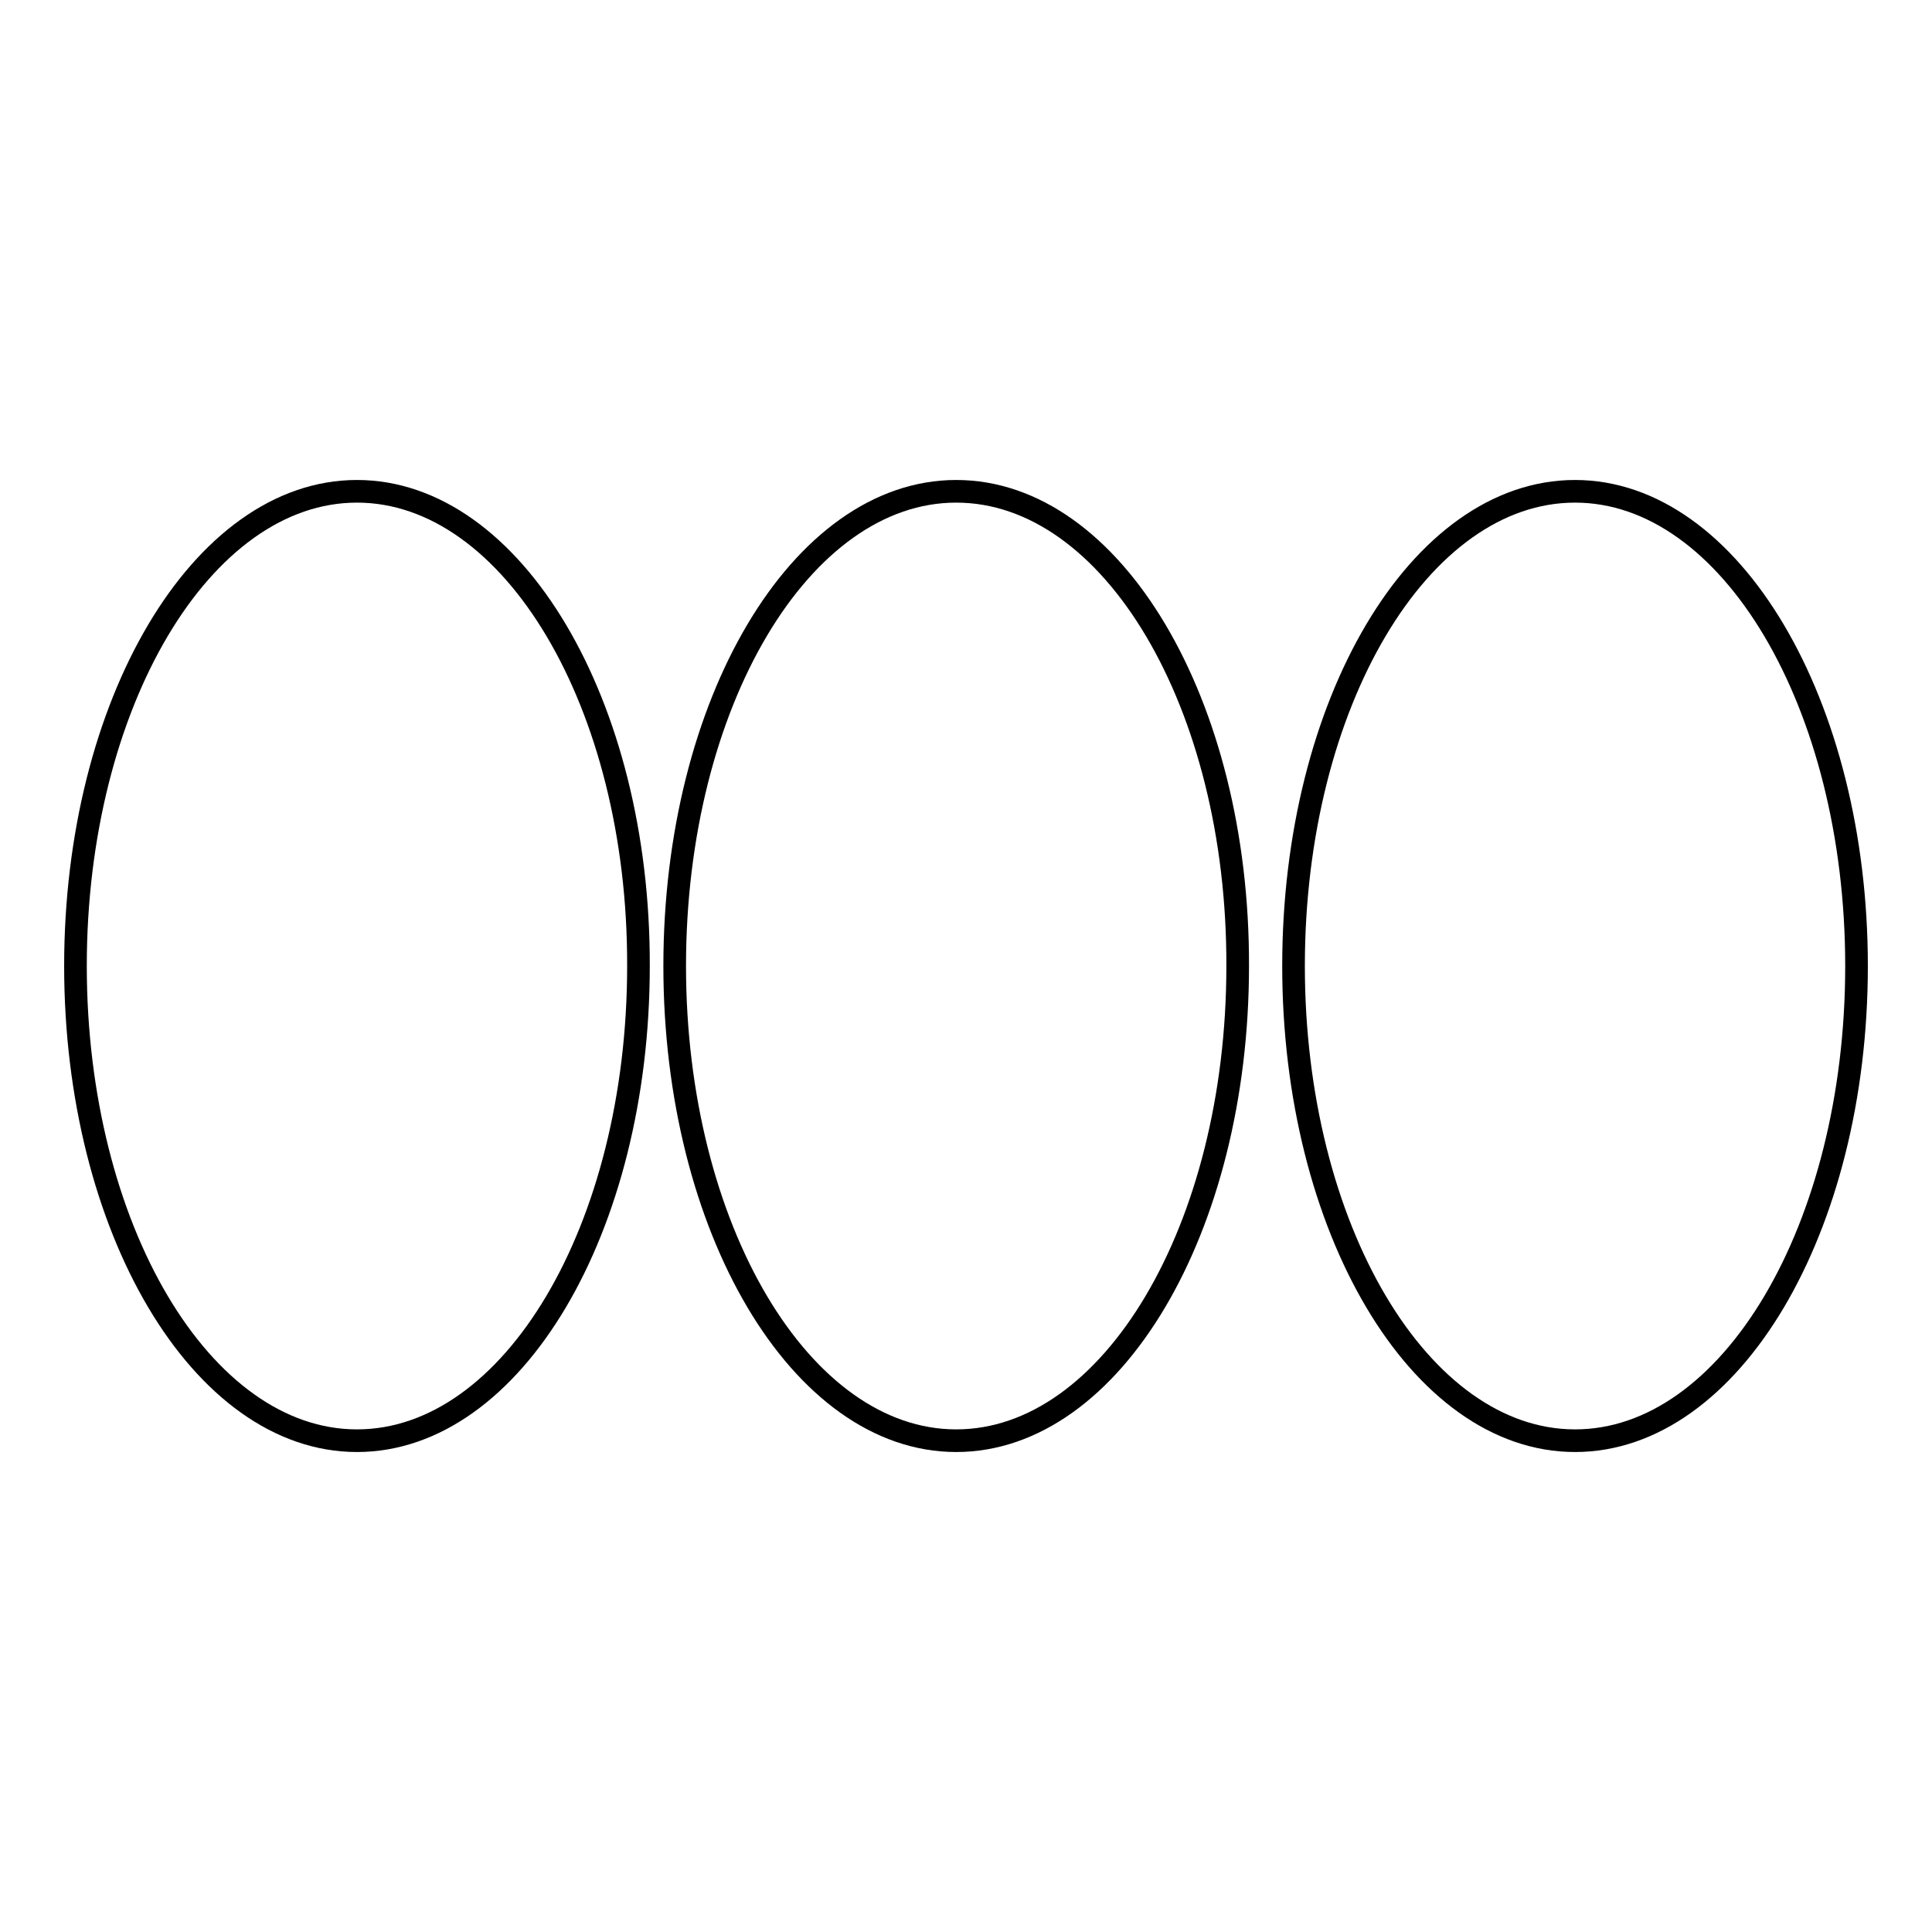 <?xml version="1.0" encoding="utf-8"?>
<!-- Svg Vector Icons : http://www.onlinewebfonts.com/icon -->
<!DOCTYPE svg PUBLIC "-//W3C//DTD SVG 1.1//EN" "http://www.w3.org/Graphics/SVG/1.1/DTD/svg11.dtd">
<svg version="1.1" xmlns="http://www.w3.org/2000/svg" xmlns:xlink="http://www.w3.org/1999/xlink" x="0px" y="0px" viewBox="0 0 256 256" enable-background="new 0 0 256 256" xml:space="preserve">
<g><g><path stroke-width="3" fill-opacity="0" stroke="#000000"  d="M126.7,65.1c-20.6,0-37.3,28.1-37.3,62.9c0,34.7,16.7,62.9,37.3,62.9c20.6,0,37.3-28.1,37.3-62.9C164.1,93.3,147.4,65.1,126.7,65.1z M47.3,65.1C26.7,65.1,10,93.3,10,128c0,34.7,16.7,62.9,37.3,62.9c20.6,0,37.3-28.1,37.3-62.9C84.7,93.3,67.9,65.1,47.3,65.1z M208.7,65.1c-20.6,0-37.3,28.1-37.3,62.9c0,34.7,16.7,62.9,37.3,62.9c20.6,0,37.3-28.1,37.3-62.9C246,93.3,229.3,65.1,208.7,65.1z"/></g></g>
</svg>